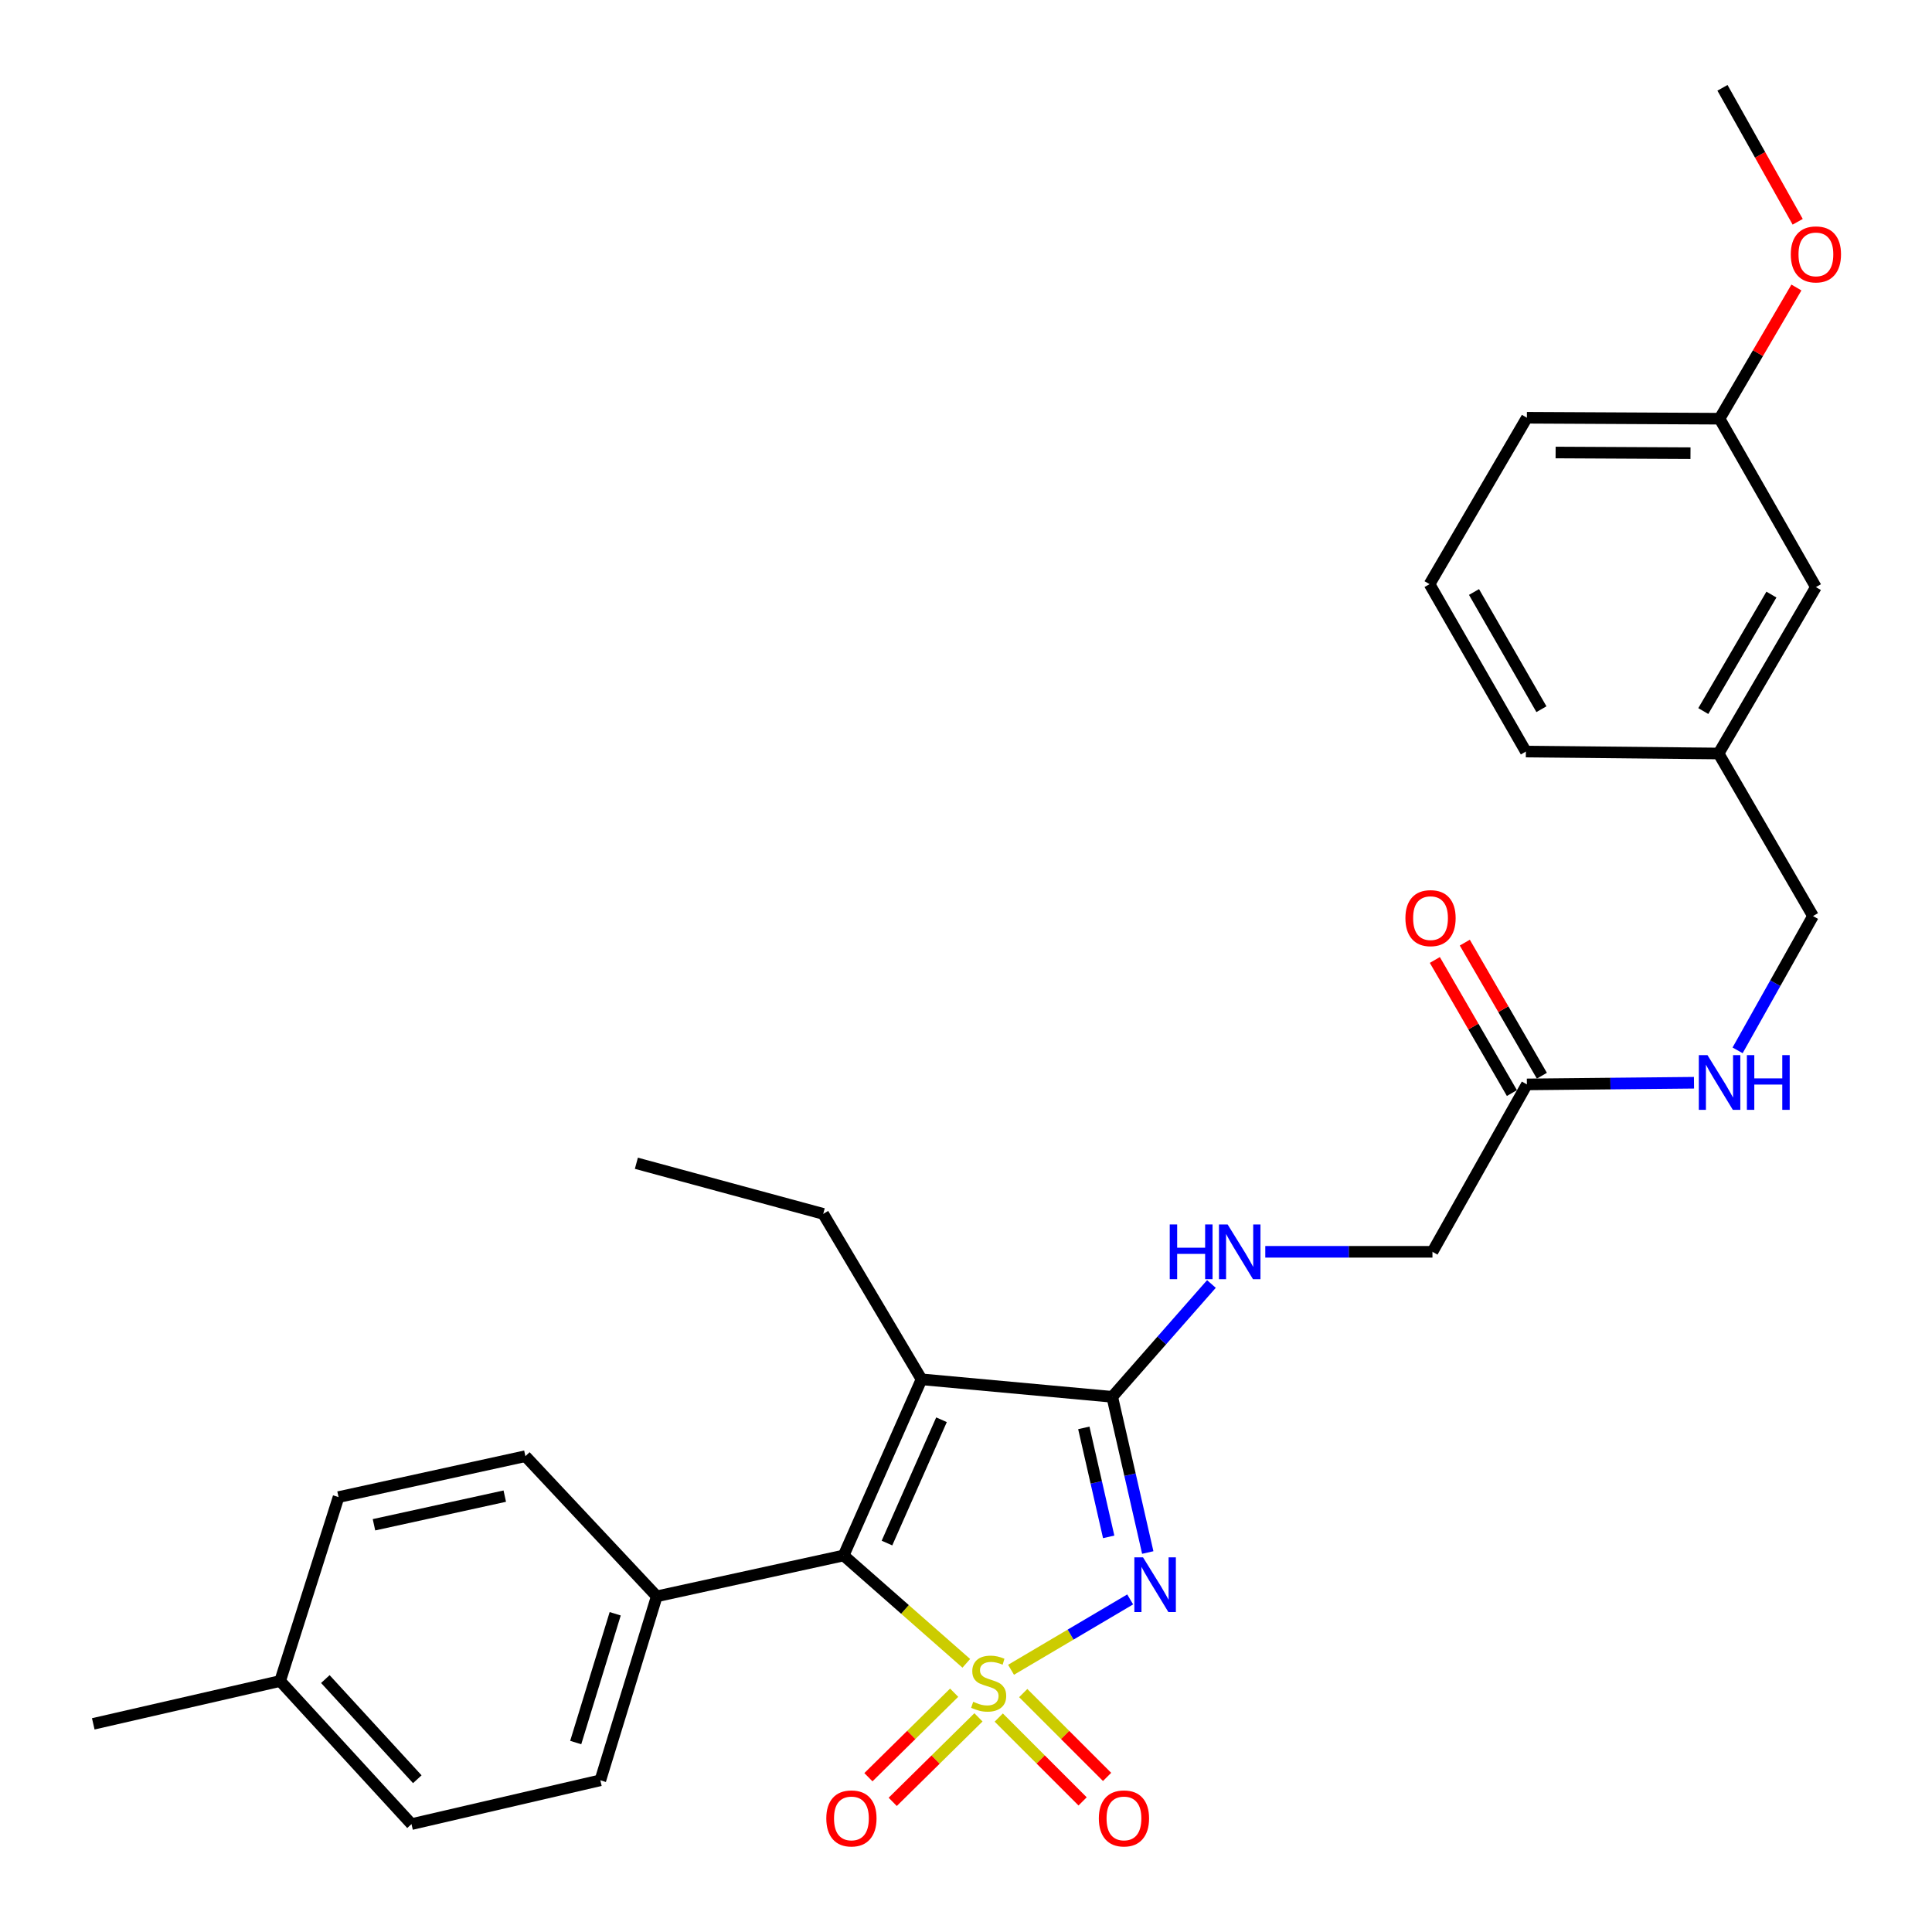 <?xml version='1.0' encoding='iso-8859-1'?>
<svg version='1.1' baseProfile='full'
              xmlns='http://www.w3.org/2000/svg'
                      xmlns:rdkit='http://www.rdkit.org/xml'
                      xmlns:xlink='http://www.w3.org/1999/xlink'
                  xml:space='preserve'
width='1000px' height='1000px' viewBox='0 0 1000 1000'>
<!-- END OF HEADER -->
<rect style='opacity:1.0;fill:#FFFFFF;stroke:none' width='1000' height='1000' x='0' y='0'> </rect>
<path class='bond-0' d='M 523.314,864.276 L 554.146,846.066' style='fill:none;fill-rule:evenodd;stroke:#CCCC00;stroke-width:6px;stroke-linecap:butt;stroke-linejoin:miter;stroke-opacity:1' />
<path class='bond-0' d='M 554.146,846.066 L 584.978,827.857' style='fill:none;fill-rule:evenodd;stroke:#0000FF;stroke-width:6px;stroke-linecap:butt;stroke-linejoin:miter;stroke-opacity:1' />
<path class='bond-1' d='M 500.153,860.936 L 468.407,833.025' style='fill:none;fill-rule:evenodd;stroke:#CCCC00;stroke-width:6px;stroke-linecap:butt;stroke-linejoin:miter;stroke-opacity:1' />
<path class='bond-1' d='M 468.407,833.025 L 436.661,805.114' style='fill:none;fill-rule:evenodd;stroke:#000000;stroke-width:6px;stroke-linecap:butt;stroke-linejoin:miter;stroke-opacity:1' />
<path class='bond-4' d='M 493.87,876.141 L 471.68,898.01' style='fill:none;fill-rule:evenodd;stroke:#CCCC00;stroke-width:6px;stroke-linecap:butt;stroke-linejoin:miter;stroke-opacity:1' />
<path class='bond-4' d='M 471.68,898.01 L 449.491,919.879' style='fill:none;fill-rule:evenodd;stroke:#FF0000;stroke-width:6px;stroke-linecap:butt;stroke-linejoin:miter;stroke-opacity:1' />
<path class='bond-4' d='M 506.448,888.903 L 484.259,910.772' style='fill:none;fill-rule:evenodd;stroke:#CCCC00;stroke-width:6px;stroke-linecap:butt;stroke-linejoin:miter;stroke-opacity:1' />
<path class='bond-4' d='M 484.259,910.772 L 462.069,932.641' style='fill:none;fill-rule:evenodd;stroke:#FF0000;stroke-width:6px;stroke-linecap:butt;stroke-linejoin:miter;stroke-opacity:1' />
<path class='bond-5' d='M 516.953,889.005 L 538.653,910.703' style='fill:none;fill-rule:evenodd;stroke:#CCCC00;stroke-width:6px;stroke-linecap:butt;stroke-linejoin:miter;stroke-opacity:1' />
<path class='bond-5' d='M 538.653,910.703 L 560.354,932.4' style='fill:none;fill-rule:evenodd;stroke:#FF0000;stroke-width:6px;stroke-linecap:butt;stroke-linejoin:miter;stroke-opacity:1' />
<path class='bond-5' d='M 529.623,876.334 L 551.323,898.031' style='fill:none;fill-rule:evenodd;stroke:#CCCC00;stroke-width:6px;stroke-linecap:butt;stroke-linejoin:miter;stroke-opacity:1' />
<path class='bond-5' d='M 551.323,898.031 L 573.024,919.729' style='fill:none;fill-rule:evenodd;stroke:#FF0000;stroke-width:6px;stroke-linecap:butt;stroke-linejoin:miter;stroke-opacity:1' />
<path class='bond-2' d='M 594.083,803.582 L 584.888,763.288' style='fill:none;fill-rule:evenodd;stroke:#0000FF;stroke-width:6px;stroke-linecap:butt;stroke-linejoin:miter;stroke-opacity:1' />
<path class='bond-2' d='M 584.888,763.288 L 575.693,722.995' style='fill:none;fill-rule:evenodd;stroke:#000000;stroke-width:6px;stroke-linecap:butt;stroke-linejoin:miter;stroke-opacity:1' />
<path class='bond-2' d='M 573.854,795.48 L 567.418,767.275' style='fill:none;fill-rule:evenodd;stroke:#0000FF;stroke-width:6px;stroke-linecap:butt;stroke-linejoin:miter;stroke-opacity:1' />
<path class='bond-2' d='M 567.418,767.275 L 560.982,739.069' style='fill:none;fill-rule:evenodd;stroke:#000000;stroke-width:6px;stroke-linecap:butt;stroke-linejoin:miter;stroke-opacity:1' />
<path class='bond-3' d='M 436.661,805.114 L 476.979,713.936' style='fill:none;fill-rule:evenodd;stroke:#000000;stroke-width:6px;stroke-linecap:butt;stroke-linejoin:miter;stroke-opacity:1' />
<path class='bond-3' d='M 459.097,798.684 L 487.32,734.859' style='fill:none;fill-rule:evenodd;stroke:#000000;stroke-width:6px;stroke-linecap:butt;stroke-linejoin:miter;stroke-opacity:1' />
<path class='bond-7' d='M 436.661,805.114 L 339.938,826.258' style='fill:none;fill-rule:evenodd;stroke:#000000;stroke-width:6px;stroke-linecap:butt;stroke-linejoin:miter;stroke-opacity:1' />
<path class='bond-6' d='M 575.693,722.995 L 601.363,693.793' style='fill:none;fill-rule:evenodd;stroke:#000000;stroke-width:6px;stroke-linecap:butt;stroke-linejoin:miter;stroke-opacity:1' />
<path class='bond-6' d='M 601.363,693.793 L 627.032,664.592' style='fill:none;fill-rule:evenodd;stroke:#0000FF;stroke-width:6px;stroke-linecap:butt;stroke-linejoin:miter;stroke-opacity:1' />
<path class='bond-29' d='M 575.693,722.995 L 476.979,713.936' style='fill:none;fill-rule:evenodd;stroke:#000000;stroke-width:6px;stroke-linecap:butt;stroke-linejoin:miter;stroke-opacity:1' />
<path class='bond-14' d='M 476.979,713.936 L 426.099,628.302' style='fill:none;fill-rule:evenodd;stroke:#000000;stroke-width:6px;stroke-linecap:butt;stroke-linejoin:miter;stroke-opacity:1' />
<path class='bond-11' d='M 654.909,647.934 L 698.172,647.934' style='fill:none;fill-rule:evenodd;stroke:#0000FF;stroke-width:6px;stroke-linecap:butt;stroke-linejoin:miter;stroke-opacity:1' />
<path class='bond-11' d='M 698.172,647.934 L 741.435,647.934' style='fill:none;fill-rule:evenodd;stroke:#000000;stroke-width:6px;stroke-linecap:butt;stroke-linejoin:miter;stroke-opacity:1' />
<path class='bond-12' d='M 339.938,826.258 L 310.74,921.478' style='fill:none;fill-rule:evenodd;stroke:#000000;stroke-width:6px;stroke-linecap:butt;stroke-linejoin:miter;stroke-opacity:1' />
<path class='bond-12' d='M 318.427,835.288 L 297.988,901.942' style='fill:none;fill-rule:evenodd;stroke:#000000;stroke-width:6px;stroke-linecap:butt;stroke-linejoin:miter;stroke-opacity:1' />
<path class='bond-13' d='M 339.938,826.258 L 271.945,753.716' style='fill:none;fill-rule:evenodd;stroke:#000000;stroke-width:6px;stroke-linecap:butt;stroke-linejoin:miter;stroke-opacity:1' />
<path class='bond-8' d='M 790.314,561.285 L 741.435,647.934' style='fill:none;fill-rule:evenodd;stroke:#000000;stroke-width:6px;stroke-linecap:butt;stroke-linejoin:miter;stroke-opacity:1' />
<path class='bond-9' d='M 790.314,561.285 L 833.562,560.853' style='fill:none;fill-rule:evenodd;stroke:#000000;stroke-width:6px;stroke-linecap:butt;stroke-linejoin:miter;stroke-opacity:1' />
<path class='bond-9' d='M 833.562,560.853 L 876.81,560.422' style='fill:none;fill-rule:evenodd;stroke:#0000FF;stroke-width:6px;stroke-linecap:butt;stroke-linejoin:miter;stroke-opacity:1' />
<path class='bond-10' d='M 798.068,556.796 L 778.124,522.349' style='fill:none;fill-rule:evenodd;stroke:#000000;stroke-width:6px;stroke-linecap:butt;stroke-linejoin:miter;stroke-opacity:1' />
<path class='bond-10' d='M 778.124,522.349 L 758.18,487.903' style='fill:none;fill-rule:evenodd;stroke:#FF0000;stroke-width:6px;stroke-linecap:butt;stroke-linejoin:miter;stroke-opacity:1' />
<path class='bond-10' d='M 782.56,565.774 L 762.616,531.328' style='fill:none;fill-rule:evenodd;stroke:#000000;stroke-width:6px;stroke-linecap:butt;stroke-linejoin:miter;stroke-opacity:1' />
<path class='bond-10' d='M 762.616,531.328 L 742.672,496.882' style='fill:none;fill-rule:evenodd;stroke:#FF0000;stroke-width:6px;stroke-linecap:butt;stroke-linejoin:miter;stroke-opacity:1' />
<path class='bond-15' d='M 899.38,543.66 L 918.893,508.904' style='fill:none;fill-rule:evenodd;stroke:#0000FF;stroke-width:6px;stroke-linecap:butt;stroke-linejoin:miter;stroke-opacity:1' />
<path class='bond-15' d='M 918.893,508.904 L 938.405,474.148' style='fill:none;fill-rule:evenodd;stroke:#000000;stroke-width:6px;stroke-linecap:butt;stroke-linejoin:miter;stroke-opacity:1' />
<path class='bond-18' d='M 310.74,921.478 L 212.991,944.156' style='fill:none;fill-rule:evenodd;stroke:#000000;stroke-width:6px;stroke-linecap:butt;stroke-linejoin:miter;stroke-opacity:1' />
<path class='bond-19' d='M 271.945,753.716 L 175.232,774.89' style='fill:none;fill-rule:evenodd;stroke:#000000;stroke-width:6px;stroke-linecap:butt;stroke-linejoin:miter;stroke-opacity:1' />
<path class='bond-19' d='M 261.271,774.397 L 193.571,789.219' style='fill:none;fill-rule:evenodd;stroke:#000000;stroke-width:6px;stroke-linecap:butt;stroke-linejoin:miter;stroke-opacity:1' />
<path class='bond-28' d='M 426.099,628.302 L 329.386,602.101' style='fill:none;fill-rule:evenodd;stroke:#000000;stroke-width:6px;stroke-linecap:butt;stroke-linejoin:miter;stroke-opacity:1' />
<path class='bond-17' d='M 938.405,474.148 L 889.526,390.008' style='fill:none;fill-rule:evenodd;stroke:#000000;stroke-width:6px;stroke-linecap:butt;stroke-linejoin:miter;stroke-opacity:1' />
<path class='bond-16' d='M 939.908,303.887 L 889.526,390.008' style='fill:none;fill-rule:evenodd;stroke:#000000;stroke-width:6px;stroke-linecap:butt;stroke-linejoin:miter;stroke-opacity:1' />
<path class='bond-16' d='M 916.884,307.757 L 881.617,368.042' style='fill:none;fill-rule:evenodd;stroke:#000000;stroke-width:6px;stroke-linecap:butt;stroke-linejoin:miter;stroke-opacity:1' />
<path class='bond-20' d='M 939.908,303.887 L 890.044,216.721' style='fill:none;fill-rule:evenodd;stroke:#000000;stroke-width:6px;stroke-linecap:butt;stroke-linejoin:miter;stroke-opacity:1' />
<path class='bond-24' d='M 889.526,390.008 L 789.786,389.013' style='fill:none;fill-rule:evenodd;stroke:#000000;stroke-width:6px;stroke-linecap:butt;stroke-linejoin:miter;stroke-opacity:1' />
<path class='bond-30' d='M 212.991,944.156 L 144.998,870.09' style='fill:none;fill-rule:evenodd;stroke:#000000;stroke-width:6px;stroke-linecap:butt;stroke-linejoin:miter;stroke-opacity:1' />
<path class='bond-30' d='M 215.993,920.928 L 168.398,869.082' style='fill:none;fill-rule:evenodd;stroke:#000000;stroke-width:6px;stroke-linecap:butt;stroke-linejoin:miter;stroke-opacity:1' />
<path class='bond-21' d='M 175.232,774.89 L 144.998,870.09' style='fill:none;fill-rule:evenodd;stroke:#000000;stroke-width:6px;stroke-linecap:butt;stroke-linejoin:miter;stroke-opacity:1' />
<path class='bond-22' d='M 890.044,216.721 L 909.931,182.767' style='fill:none;fill-rule:evenodd;stroke:#000000;stroke-width:6px;stroke-linecap:butt;stroke-linejoin:miter;stroke-opacity:1' />
<path class='bond-22' d='M 909.931,182.767 L 929.819,148.812' style='fill:none;fill-rule:evenodd;stroke:#FF0000;stroke-width:6px;stroke-linecap:butt;stroke-linejoin:miter;stroke-opacity:1' />
<path class='bond-31' d='M 890.044,216.721 L 790.314,216.223' style='fill:none;fill-rule:evenodd;stroke:#000000;stroke-width:6px;stroke-linecap:butt;stroke-linejoin:miter;stroke-opacity:1' />
<path class='bond-31' d='M 874.995,234.565 L 805.184,234.217' style='fill:none;fill-rule:evenodd;stroke:#000000;stroke-width:6px;stroke-linecap:butt;stroke-linejoin:miter;stroke-opacity:1' />
<path class='bond-26' d='M 144.998,870.09 L 48.275,892.26' style='fill:none;fill-rule:evenodd;stroke:#000000;stroke-width:6px;stroke-linecap:butt;stroke-linejoin:miter;stroke-opacity:1' />
<path class='bond-27' d='M 930.481,114.796 L 911.014,80.125' style='fill:none;fill-rule:evenodd;stroke:#FF0000;stroke-width:6px;stroke-linecap:butt;stroke-linejoin:miter;stroke-opacity:1' />
<path class='bond-27' d='M 911.014,80.125 L 891.547,45.455' style='fill:none;fill-rule:evenodd;stroke:#000000;stroke-width:6px;stroke-linecap:butt;stroke-linejoin:miter;stroke-opacity:1' />
<path class='bond-23' d='M 739.932,302.354 L 789.786,389.013' style='fill:none;fill-rule:evenodd;stroke:#000000;stroke-width:6px;stroke-linecap:butt;stroke-linejoin:miter;stroke-opacity:1' />
<path class='bond-23' d='M 762.942,306.417 L 797.84,367.079' style='fill:none;fill-rule:evenodd;stroke:#000000;stroke-width:6px;stroke-linecap:butt;stroke-linejoin:miter;stroke-opacity:1' />
<path class='bond-25' d='M 739.932,302.354 L 790.314,216.223' style='fill:none;fill-rule:evenodd;stroke:#000000;stroke-width:6px;stroke-linecap:butt;stroke-linejoin:miter;stroke-opacity:1' />
<path  class='atom-0' d='M 503.732 880.836
Q 504.052 880.956, 505.372 881.516
Q 506.692 882.076, 508.132 882.436
Q 509.612 882.756, 511.052 882.756
Q 513.732 882.756, 515.292 881.476
Q 516.852 880.156, 516.852 877.876
Q 516.852 876.316, 516.052 875.356
Q 515.292 874.396, 514.092 873.876
Q 512.892 873.356, 510.892 872.756
Q 508.372 871.996, 506.852 871.276
Q 505.372 870.556, 504.292 869.036
Q 503.252 867.516, 503.252 864.956
Q 503.252 861.396, 505.652 859.196
Q 508.092 856.996, 512.892 856.996
Q 516.172 856.996, 519.892 858.556
L 518.972 861.636
Q 515.572 860.236, 513.012 860.236
Q 510.252 860.236, 508.732 861.396
Q 507.212 862.516, 507.252 864.476
Q 507.252 865.996, 508.012 866.916
Q 508.812 867.836, 509.932 868.356
Q 511.092 868.876, 513.012 869.476
Q 515.572 870.276, 517.092 871.076
Q 518.612 871.876, 519.692 873.516
Q 520.812 875.116, 520.812 877.876
Q 520.812 881.796, 518.172 883.916
Q 515.572 885.996, 511.212 885.996
Q 508.692 885.996, 506.772 885.436
Q 504.892 884.916, 502.652 883.996
L 503.732 880.836
' fill='#CCCC00'/>
<path  class='atom-1' d='M 591.623 806.075
L 600.903 821.075
Q 601.823 822.555, 603.303 825.235
Q 604.783 827.915, 604.863 828.075
L 604.863 806.075
L 608.623 806.075
L 608.623 834.395
L 604.743 834.395
L 594.783 817.995
Q 593.623 816.075, 592.383 813.875
Q 591.183 811.675, 590.823 810.995
L 590.823 834.395
L 587.143 834.395
L 587.143 806.075
L 591.623 806.075
' fill='#0000FF'/>
<path  class='atom-5' d='M 427.693 941.21
Q 427.693 934.41, 431.053 930.61
Q 434.413 926.81, 440.693 926.81
Q 446.973 926.81, 450.333 930.61
Q 453.693 934.41, 453.693 941.21
Q 453.693 948.09, 450.293 952.01
Q 446.893 955.89, 440.693 955.89
Q 434.453 955.89, 431.053 952.01
Q 427.693 948.13, 427.693 941.21
M 440.693 952.69
Q 445.013 952.69, 447.333 949.81
Q 449.693 946.89, 449.693 941.21
Q 449.693 935.65, 447.333 932.85
Q 445.013 930.01, 440.693 930.01
Q 436.373 930.01, 434.013 932.81
Q 431.693 935.61, 431.693 941.21
Q 431.693 946.93, 434.013 949.81
Q 436.373 952.69, 440.693 952.69
' fill='#FF0000'/>
<path  class='atom-6' d='M 568.756 941.21
Q 568.756 934.41, 572.116 930.61
Q 575.476 926.81, 581.756 926.81
Q 588.036 926.81, 591.396 930.61
Q 594.756 934.41, 594.756 941.21
Q 594.756 948.09, 591.356 952.01
Q 587.956 955.89, 581.756 955.89
Q 575.516 955.89, 572.116 952.01
Q 568.756 948.13, 568.756 941.21
M 581.756 952.69
Q 586.076 952.69, 588.396 949.81
Q 590.756 946.89, 590.756 941.21
Q 590.756 935.65, 588.396 932.85
Q 586.076 930.01, 581.756 930.01
Q 577.436 930.01, 575.076 932.81
Q 572.756 935.61, 572.756 941.21
Q 572.756 946.93, 575.076 949.81
Q 577.436 952.69, 581.756 952.69
' fill='#FF0000'/>
<path  class='atom-7' d='M 605.455 633.774
L 609.295 633.774
L 609.295 645.814
L 623.775 645.814
L 623.775 633.774
L 627.615 633.774
L 627.615 662.094
L 623.775 662.094
L 623.775 649.014
L 609.295 649.014
L 609.295 662.094
L 605.455 662.094
L 605.455 633.774
' fill='#0000FF'/>
<path  class='atom-7' d='M 635.415 633.774
L 644.695 648.774
Q 645.615 650.254, 647.095 652.934
Q 648.575 655.614, 648.655 655.774
L 648.655 633.774
L 652.415 633.774
L 652.415 662.094
L 648.535 662.094
L 638.575 645.694
Q 637.415 643.774, 636.175 641.574
Q 634.975 639.374, 634.615 638.694
L 634.615 662.094
L 630.935 662.094
L 630.935 633.774
L 635.415 633.774
' fill='#0000FF'/>
<path  class='atom-10' d='M 883.784 546.129
L 893.064 561.129
Q 893.984 562.609, 895.464 565.289
Q 896.944 567.969, 897.024 568.129
L 897.024 546.129
L 900.784 546.129
L 900.784 574.449
L 896.904 574.449
L 886.944 558.049
Q 885.784 556.129, 884.544 553.929
Q 883.344 551.729, 882.984 551.049
L 882.984 574.449
L 879.304 574.449
L 879.304 546.129
L 883.784 546.129
' fill='#0000FF'/>
<path  class='atom-10' d='M 904.184 546.129
L 908.024 546.129
L 908.024 558.169
L 922.504 558.169
L 922.504 546.129
L 926.344 546.129
L 926.344 574.449
L 922.504 574.449
L 922.504 561.369
L 908.024 561.369
L 908.024 574.449
L 904.184 574.449
L 904.184 546.129
' fill='#0000FF'/>
<path  class='atom-11' d='M 727.439 475.224
Q 727.439 468.424, 730.799 464.624
Q 734.159 460.824, 740.439 460.824
Q 746.719 460.824, 750.079 464.624
Q 753.439 468.424, 753.439 475.224
Q 753.439 482.104, 750.039 486.024
Q 746.639 489.904, 740.439 489.904
Q 734.199 489.904, 730.799 486.024
Q 727.439 482.144, 727.439 475.224
M 740.439 486.704
Q 744.759 486.704, 747.079 483.824
Q 749.439 480.904, 749.439 475.224
Q 749.439 469.664, 747.079 466.864
Q 744.759 464.024, 740.439 464.024
Q 736.119 464.024, 733.759 466.824
Q 731.439 469.624, 731.439 475.224
Q 731.439 480.944, 733.759 483.824
Q 736.119 486.704, 740.439 486.704
' fill='#FF0000'/>
<path  class='atom-23' d='M 926.908 131.666
Q 926.908 124.866, 930.268 121.066
Q 933.628 117.266, 939.908 117.266
Q 946.188 117.266, 949.548 121.066
Q 952.908 124.866, 952.908 131.666
Q 952.908 138.546, 949.508 142.466
Q 946.108 146.346, 939.908 146.346
Q 933.668 146.346, 930.268 142.466
Q 926.908 138.586, 926.908 131.666
M 939.908 143.146
Q 944.228 143.146, 946.548 140.266
Q 948.908 137.346, 948.908 131.666
Q 948.908 126.106, 946.548 123.306
Q 944.228 120.466, 939.908 120.466
Q 935.588 120.466, 933.228 123.266
Q 930.908 126.066, 930.908 131.666
Q 930.908 137.386, 933.228 140.266
Q 935.588 143.146, 939.908 143.146
' fill='#FF0000'/>
</svg>
